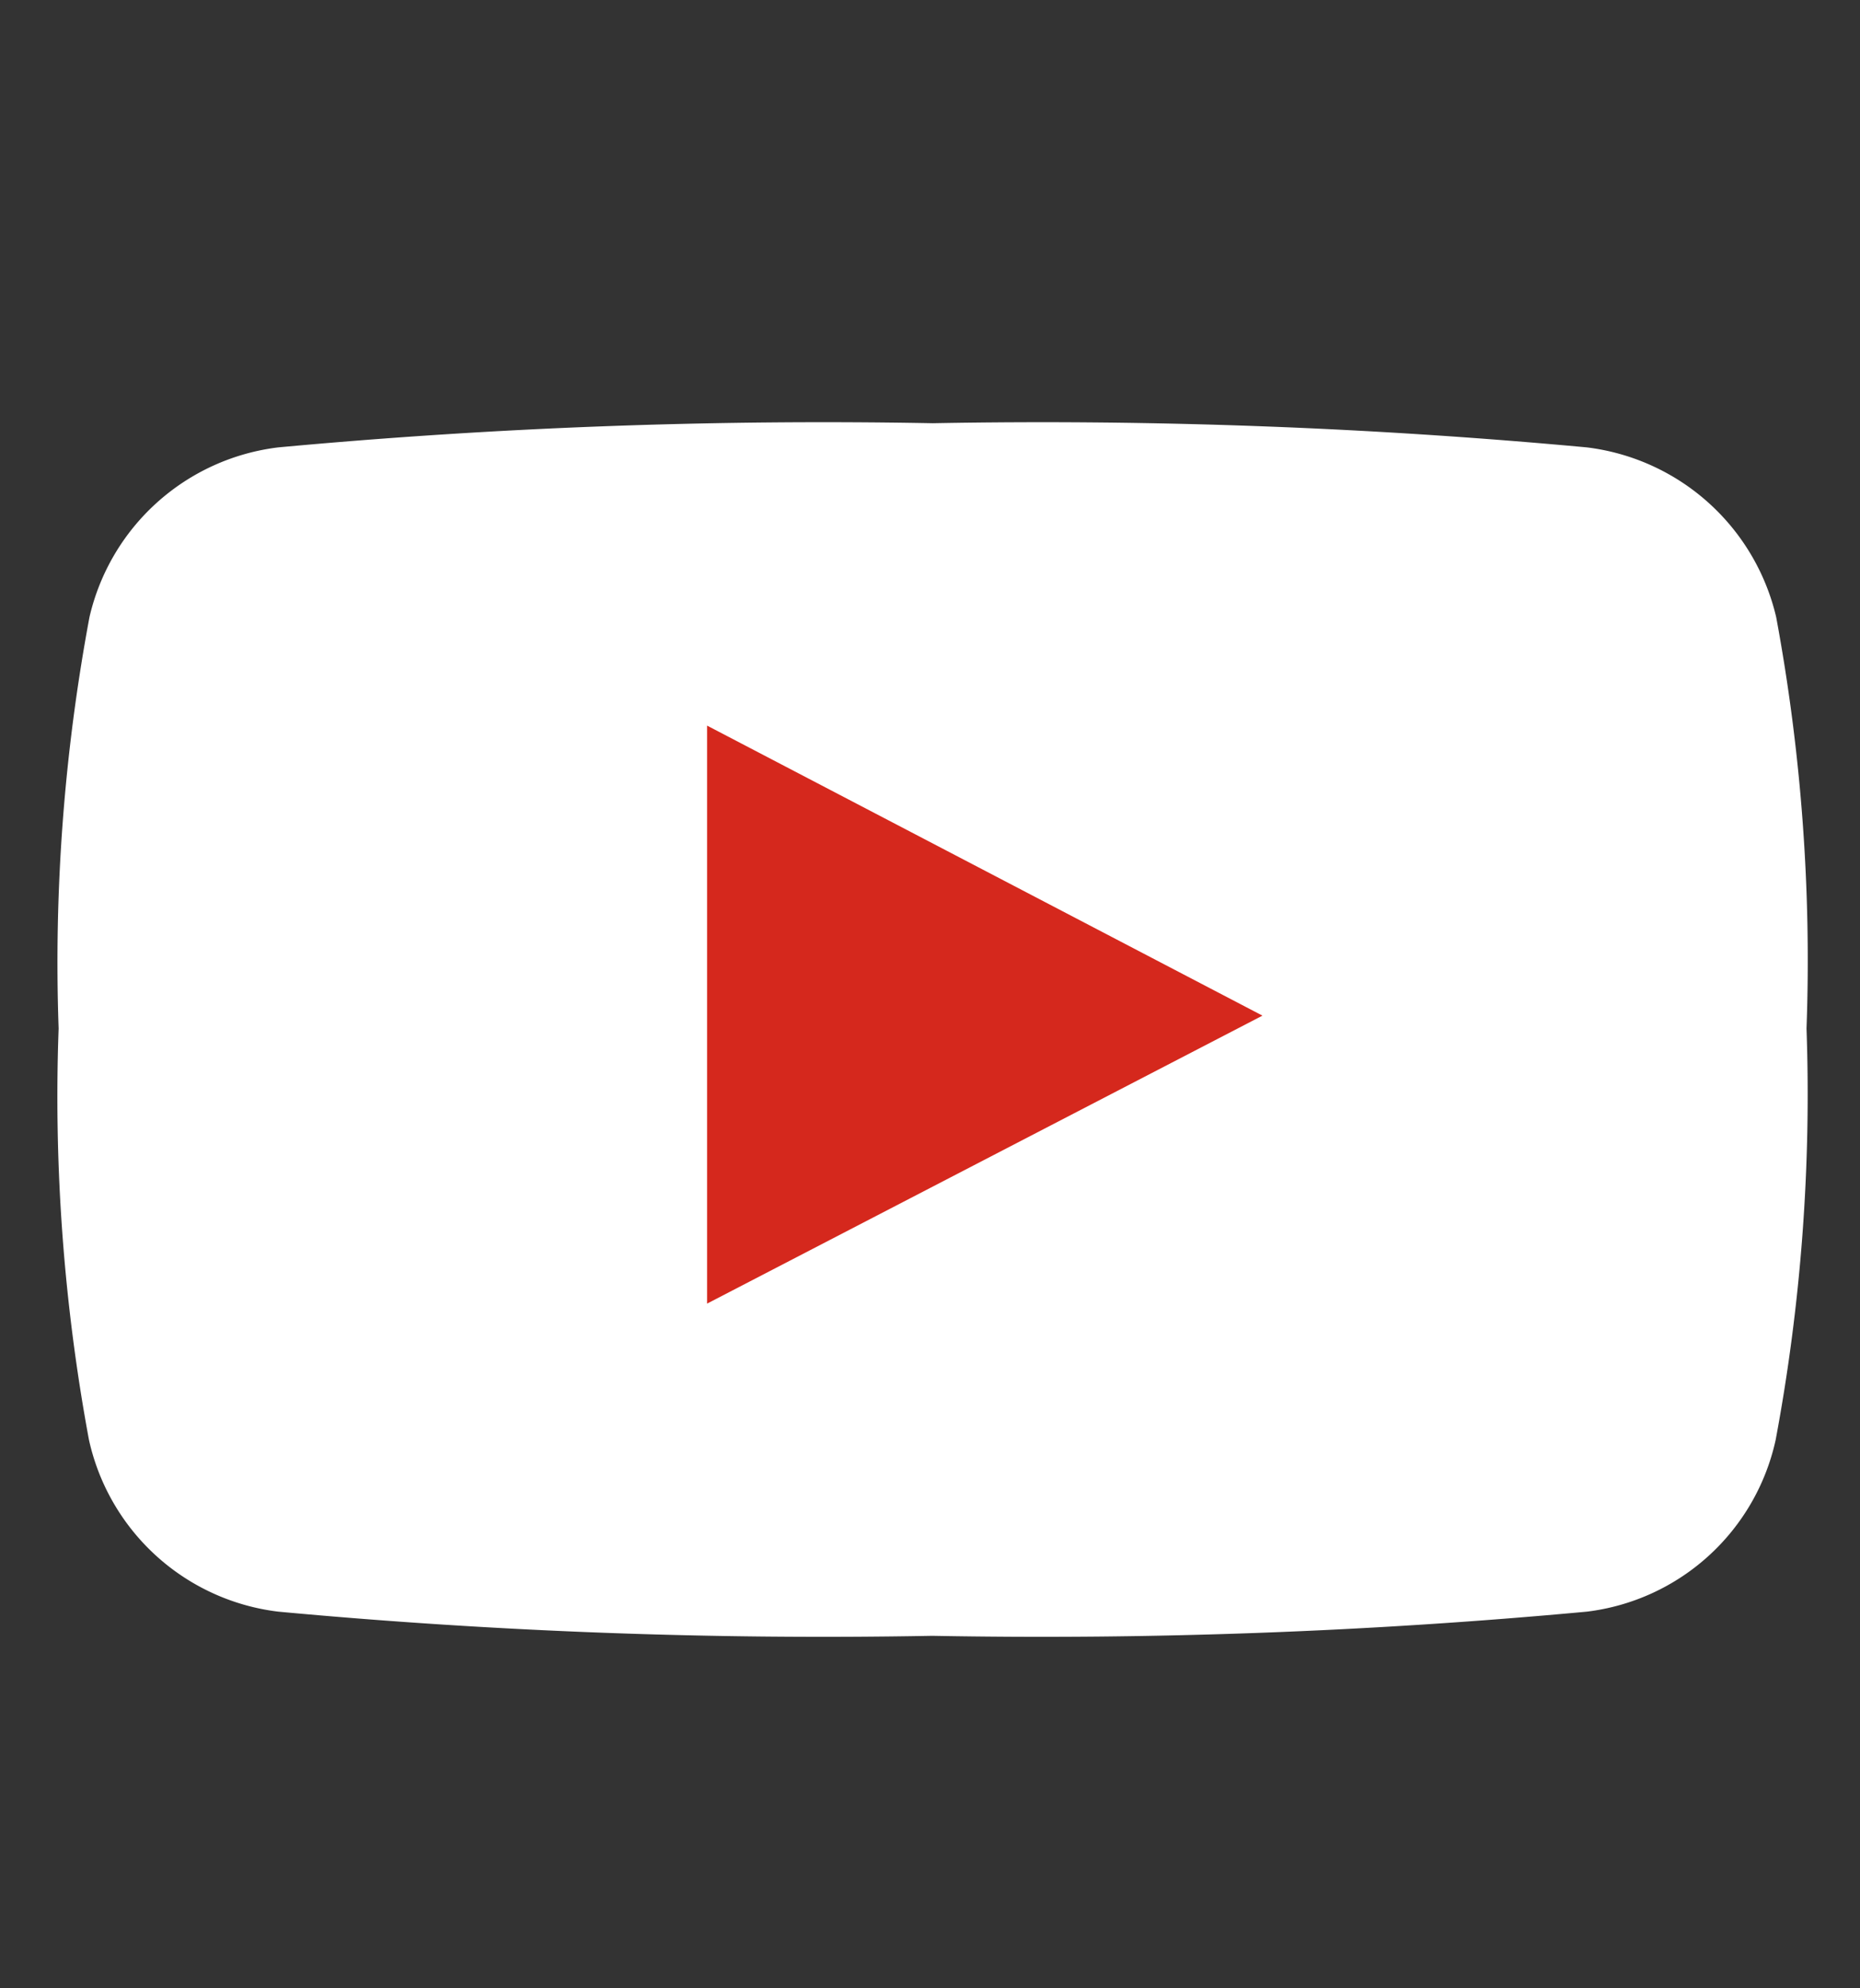<svg id="レイヤー_1" data-name="レイヤー 1" xmlns="http://www.w3.org/2000/svg" viewBox="0 0 36.17 38.66"><rect x="0" y="0" width="36.17" height="38.66" fill="#333333" stroke="none"/><defs><style>.cls-1{fill:none;}.cls-2{fill:#fff;}.cls-2,.cls-3{fill-rule:evenodd;}.cls-3{fill:#d5281d;}</style></defs><rect class="cls-1" width="36.17" height="38.66"/><path class="cls-2" d="M34.54,12A4.32,4.32,0,0,0,30.86,8.7a114.8,114.8,0,0,0-12.72-.47A114.89,114.89,0,0,0,5.41,8.7,4.3,4.3,0,0,0,1.74,12a36.57,36.57,0,0,0-.6,8,36.56,36.56,0,0,0,.59,8,4.3,4.3,0,0,0,3.68,3.34,114.71,114.71,0,0,0,12.72.47,114.89,114.89,0,0,0,12.73-.47,4.29,4.29,0,0,0,3.67-3.34,36.57,36.57,0,0,0,.6-8,36.56,36.56,0,0,0-.59-8Z"/><path class="cls-3" d="M13.75,25.35V14.11l10.8,5.64-10.8,5.6Z"/></svg>